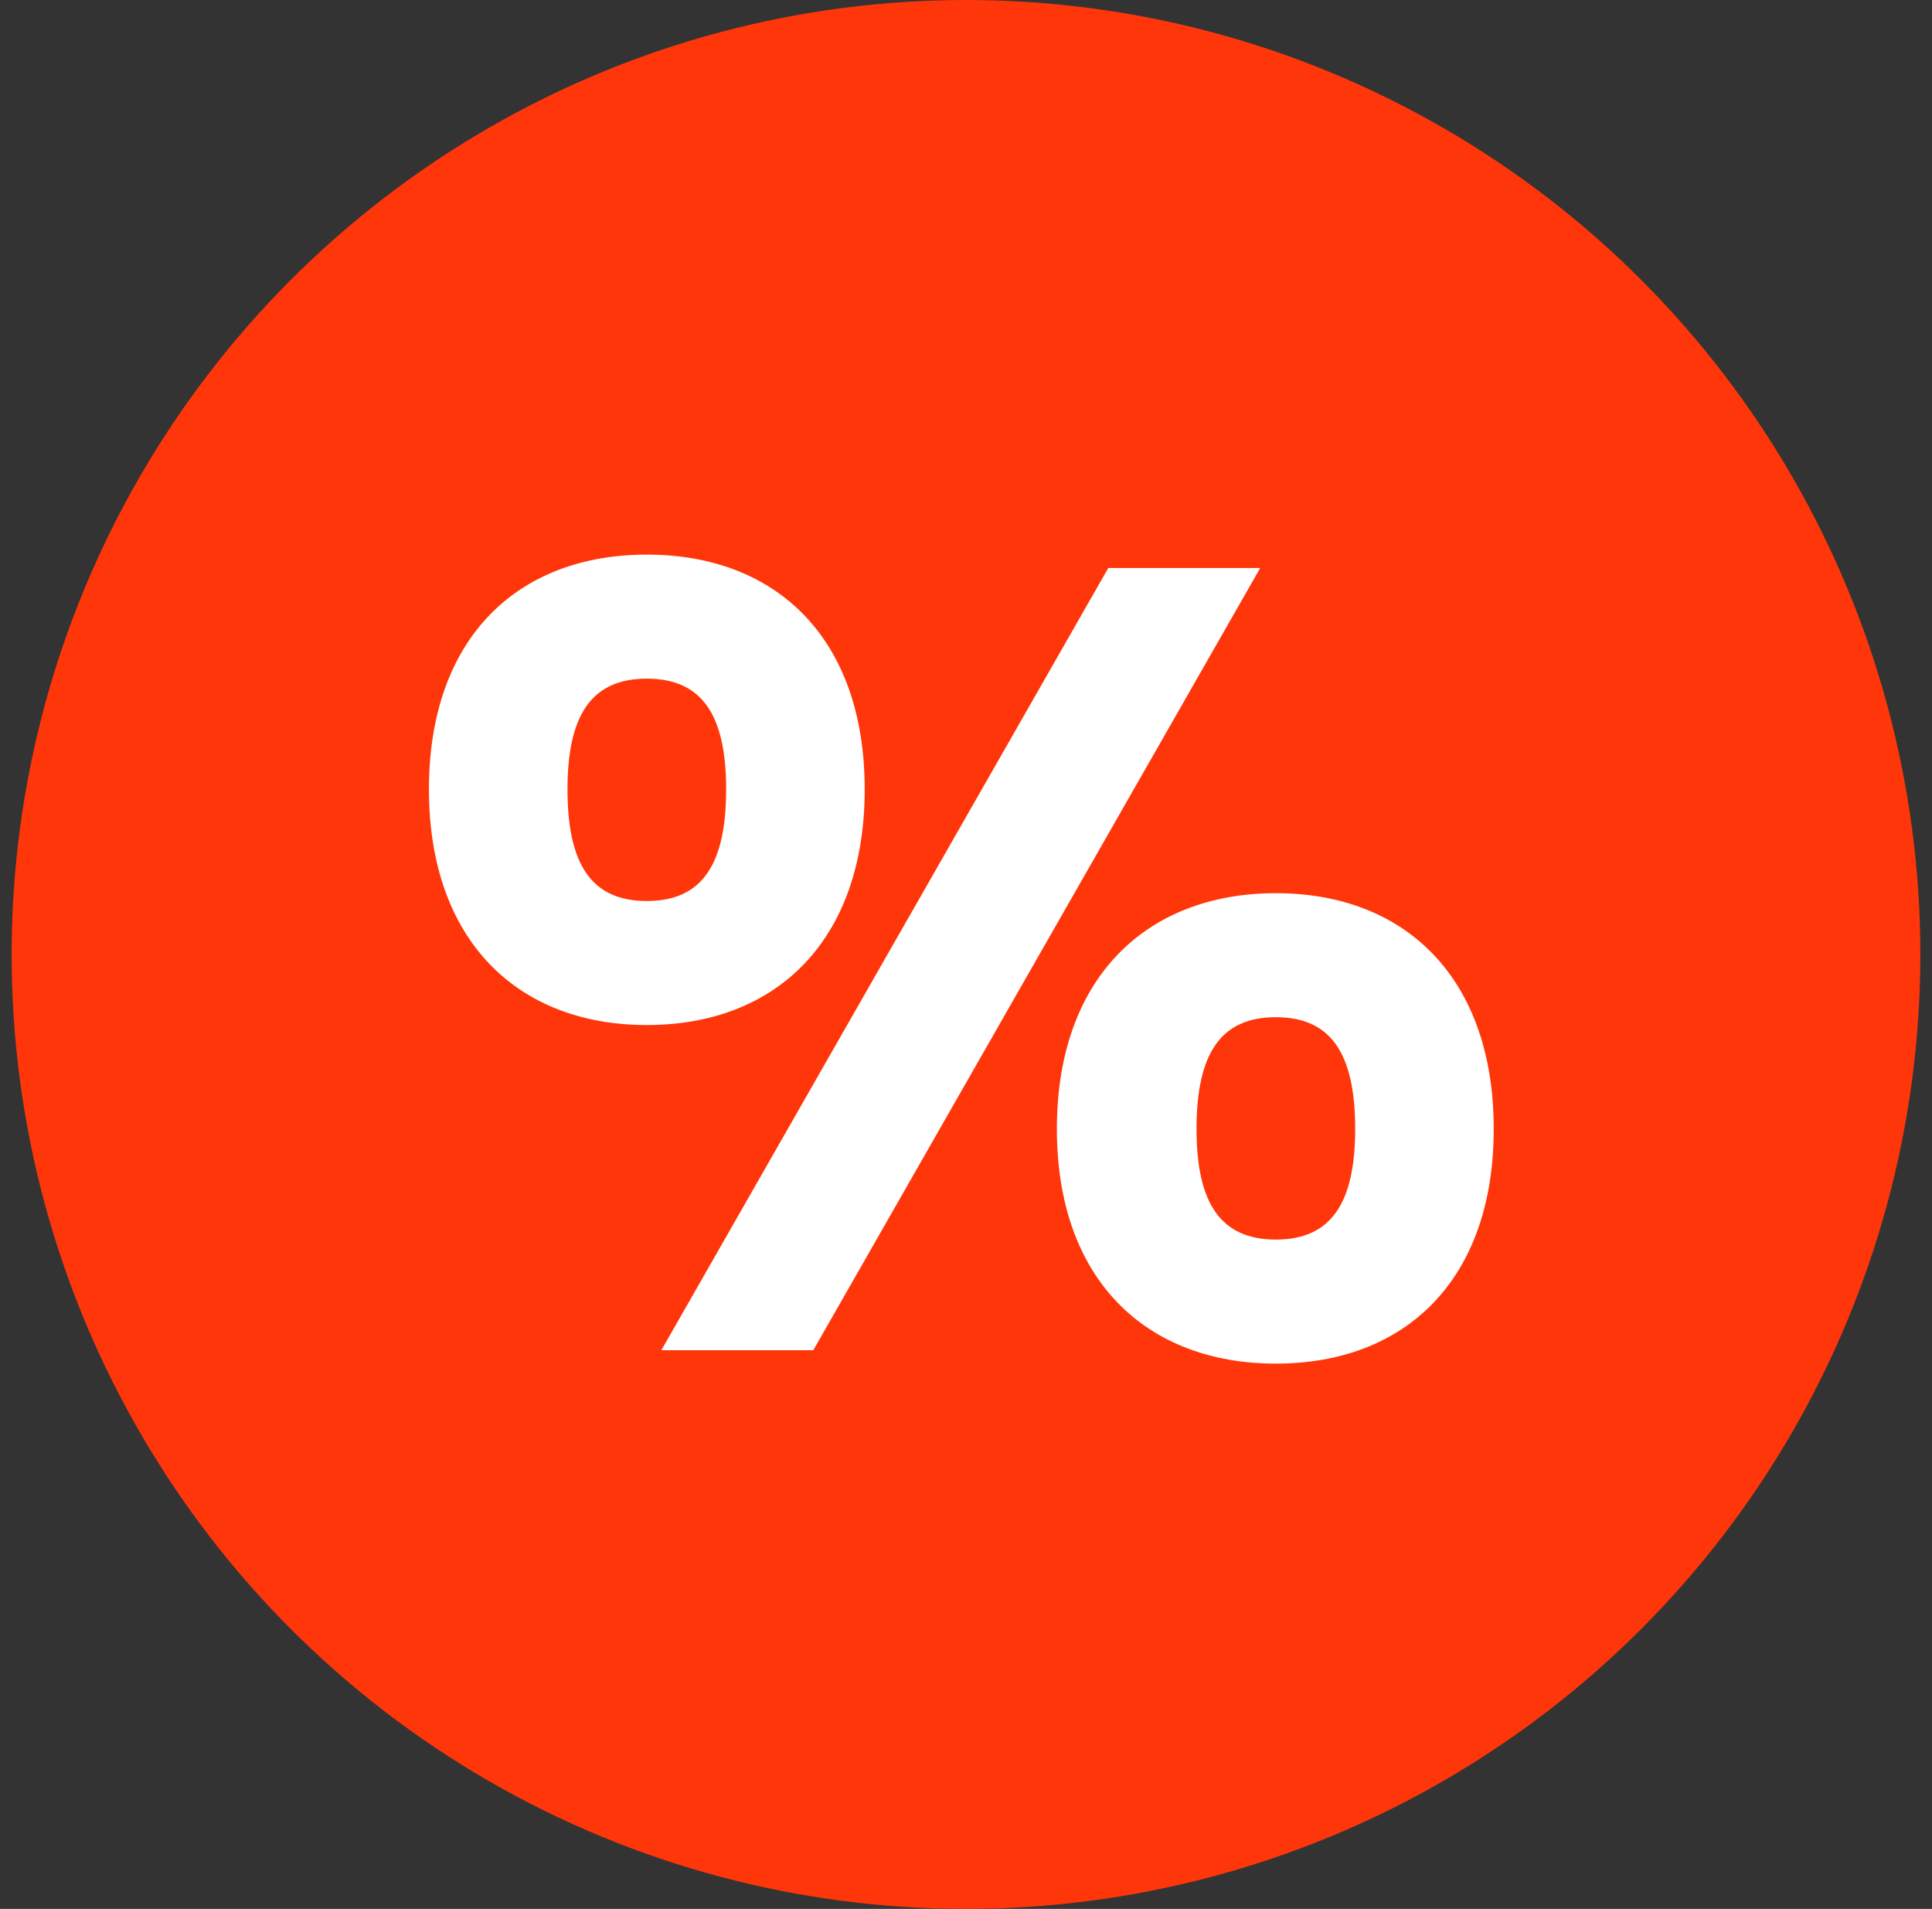 <?xml version="1.0" encoding="UTF-8"?> <svg xmlns="http://www.w3.org/2000/svg" width="166" height="164" viewBox="0 0 166 164" fill="none"><rect x="0" y="0" width="166" height="164" fill="#333333" stroke="none"/> <circle cx="83" cy="82" r="82" fill="#FF360A"></circle> <path d="M55.575 88.064C66.712 88.064 74.296 80.768 74.296 67.808C74.296 54.848 66.712 47.648 55.575 47.648C44.44 47.648 36.855 54.848 36.855 67.808C36.855 80.768 44.44 88.064 55.575 88.064ZM108.279 48.8H95.224L56.824 116H69.879L108.279 48.8ZM55.575 77.408C50.871 77.408 48.76 74.336 48.76 67.808C48.76 61.376 50.871 58.304 55.575 58.304C60.279 58.304 62.392 61.376 62.392 67.808C62.392 74.336 60.279 77.408 55.575 77.408ZM109.623 76.736C98.487 76.736 90.808 84.032 90.808 96.992C90.808 109.952 98.487 117.152 109.623 117.152C120.759 117.152 128.343 109.952 128.343 96.992C128.343 84.032 120.759 76.736 109.623 76.736ZM109.623 87.392C114.327 87.392 116.439 90.464 116.439 96.992C116.439 103.424 114.327 106.496 109.623 106.496C104.919 106.496 102.807 103.424 102.807 96.992C102.807 90.464 104.919 87.392 109.623 87.392Z" fill="white"></path> </svg> 
